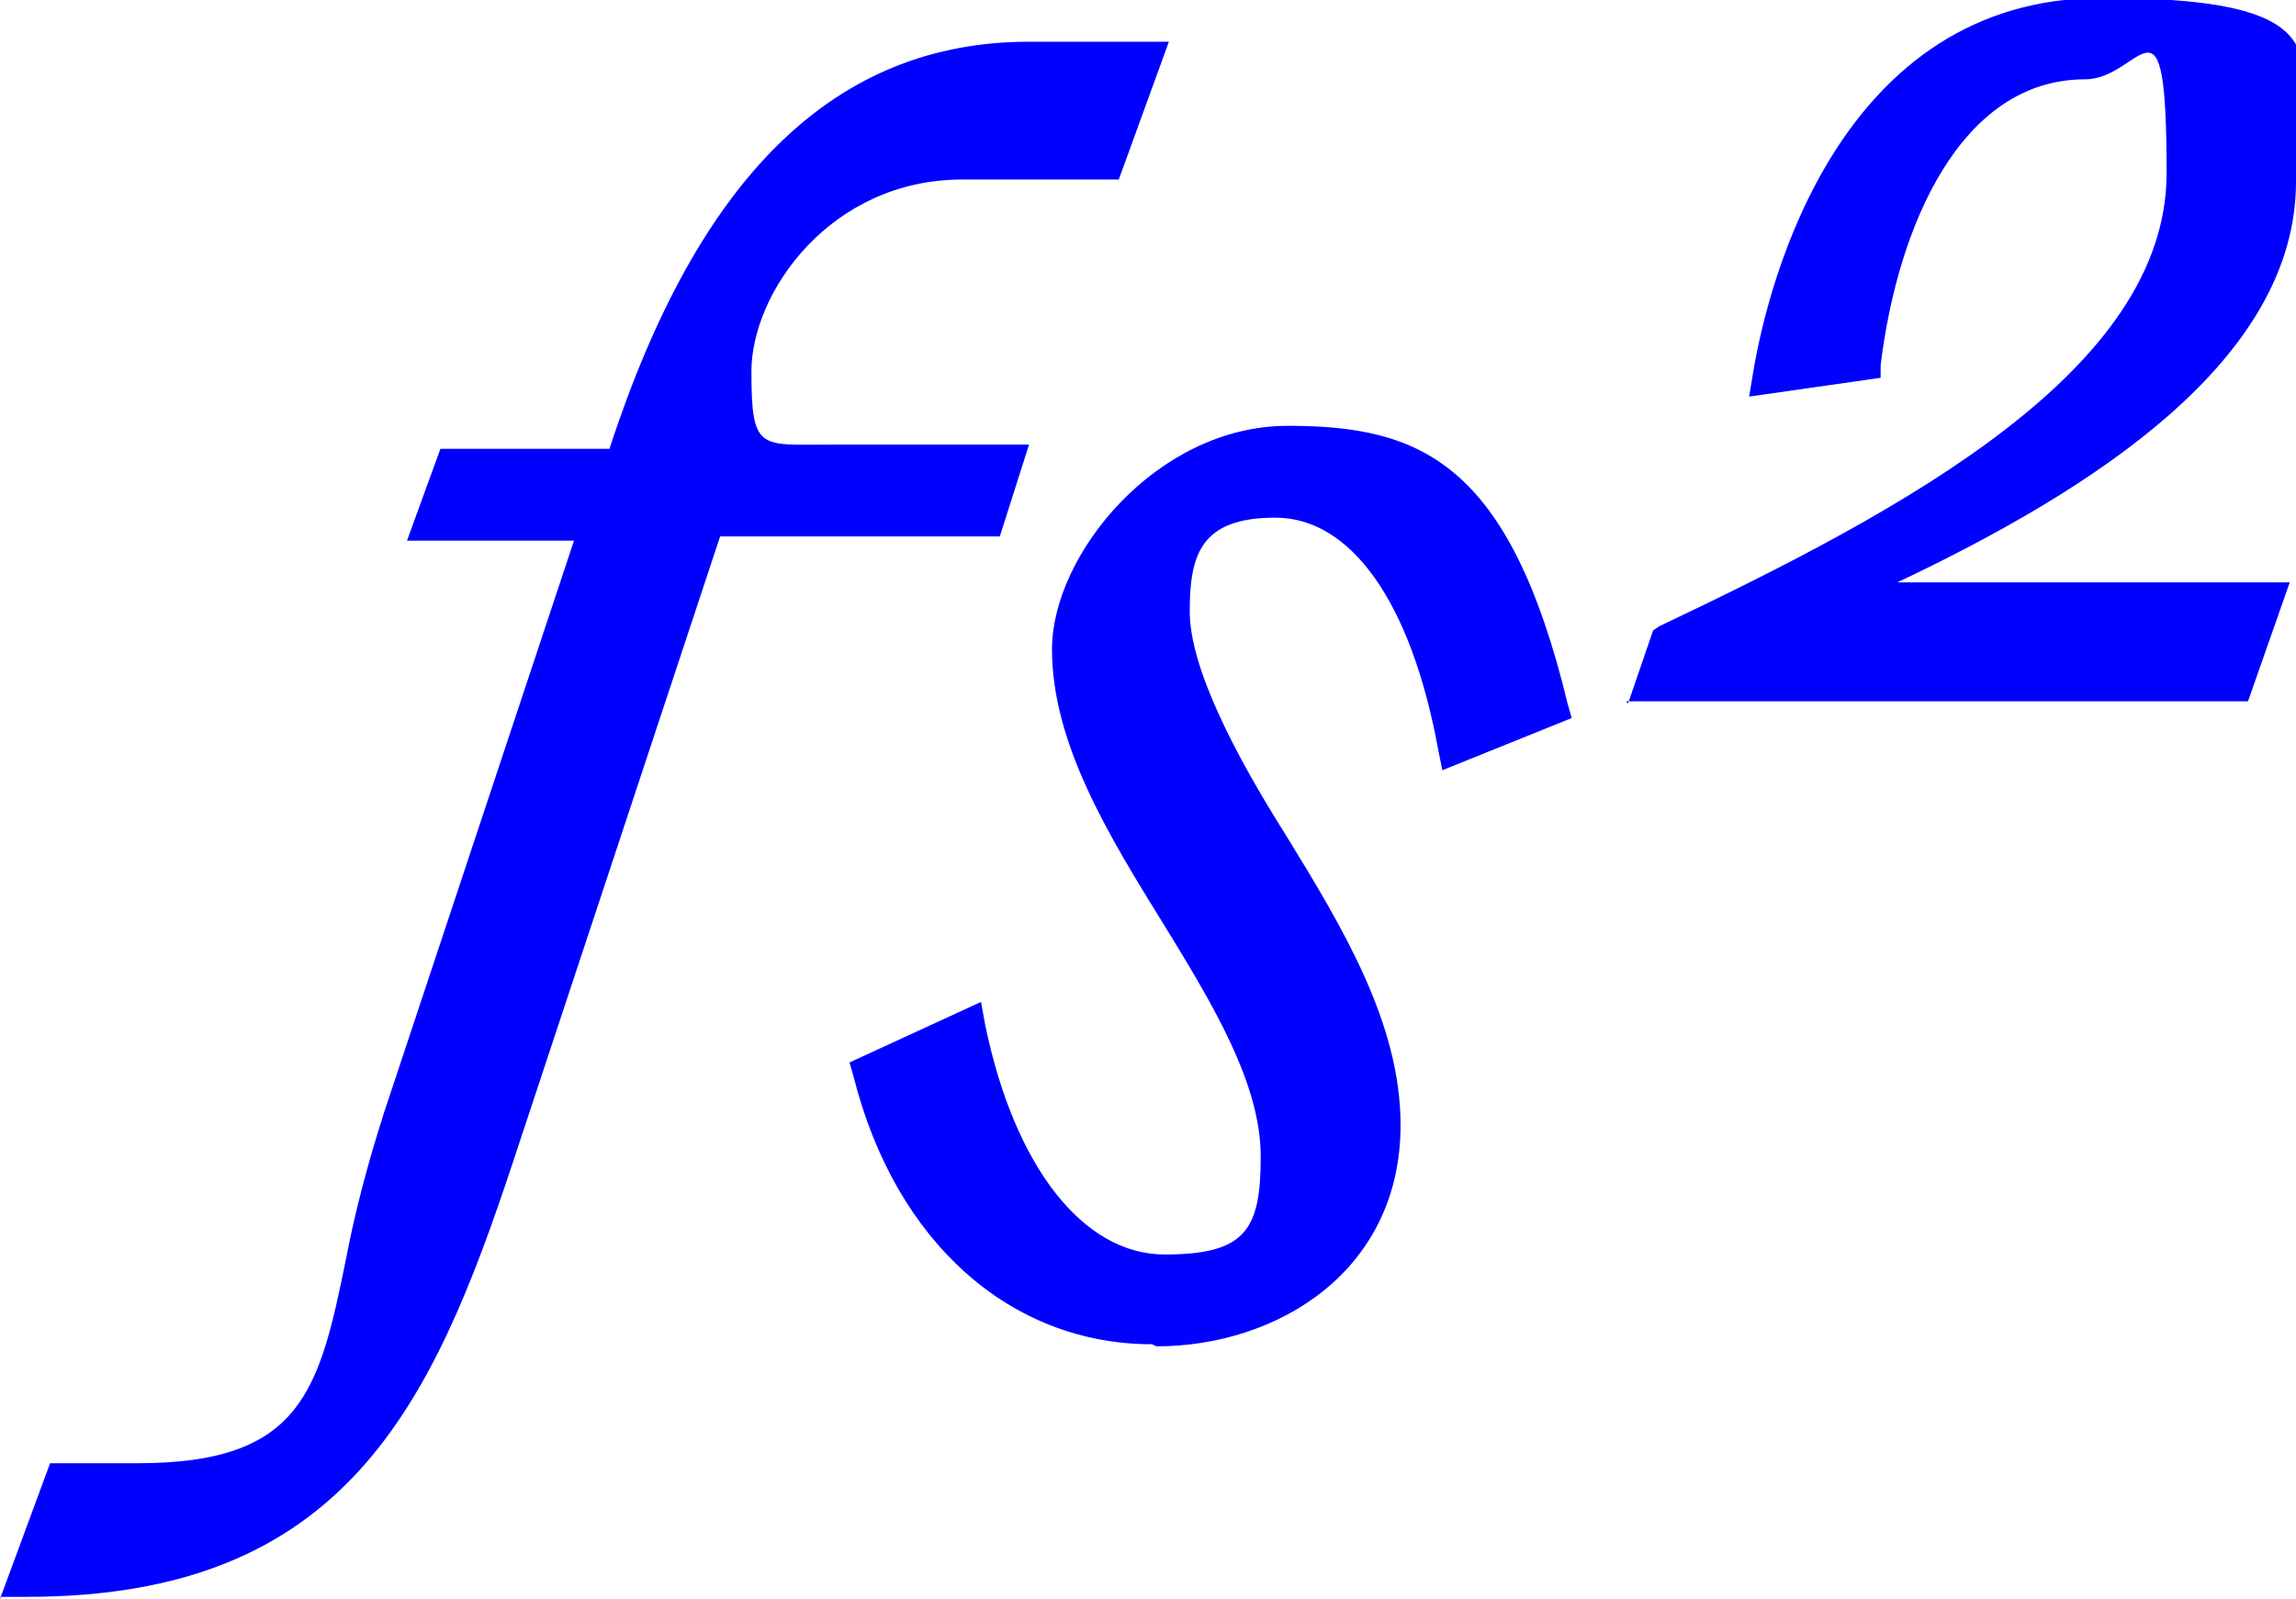 <svg xmlns="http://www.w3.org/2000/svg" version="1.1" xmlns:xlink="http://www.w3.org/1999/xlink" xmlns:svgjs="http://svgjs.dev/svgjs" width="110" height="76.6"><svg id="SvgjsSvg1005" xmlns="http://www.w3.org/2000/svg" version="1.1" viewBox="0 0 110 76.6">
  <!-- Generator: Adobe Illustrator 29.2.1, SVG Export Plug-In . SVG Version: 2.1.0 Build 116)  -->
  <defs>
    <style>
      .st0 {
        fill: blue;
      }
    </style>
  </defs>
  <path class="st0" d="M0,76.6l2.4-6.5h4.2c7.9,0,8.7-3.5,10-9.9.4-2.1,1-4.4,1.8-6.9l9.1-27.4h-8l1.6-4.4h8.1C33.5,8.3,40.1,2,49.3,2h6.7l-2.4,6.6h-7.5c-6.3,0-10.1,5.4-10.1,9.2s.4,3.5,3.7,3.5h9.6l-1.4,4.4h-13.4l-9.9,29.9c-3.9,11.8-8.1,20.9-23.3,20.9H0ZM55.2,64.4c-6.8,0-12.3-4.9-14.3-12.8l-.2-.7,6.3-2.9.2,1.1c1.4,6.8,4.7,11,8.6,11s4.6-1.2,4.6-4.7-2.3-7.3-4.7-11.2c-2.6-4.2-5.3-8.6-5.3-13.1s5-10.7,11.3-10.7,10.6,1.7,13.4,13.3l.2.7-6.2,2.5-.2-1c-1.3-7.1-4.2-11.1-7.8-11.1s-4.1,1.8-4.1,4.5,2.2,6.9,4.6,10.7c2.7,4.4,5.5,9,5.5,13.9,0,7-5.9,10.6-11.7,10.6ZM78,33.7l1.2-3.5.3-.2c11.8-5.6,24.3-12.3,24.3-21.7s-1.2-4.5-3.9-4.5c-6,0-9,7.1-9.8,13.7v.6c0,0-6.3.9-6.3.9l.2-1.2c.7-4.2,4.1-17.9,16.7-17.9s9.3,3.4,9.3,8.8c0,8.5-9.6,14.7-19.1,19.2h18.8l-2,5.7h-29.8Z"></path>
</svg><style>@media (prefers-color-scheme: light) { :root { filter: none; } }
@media (prefers-color-scheme: dark) { :root { filter: contrast(0.385) brightness(4.5); } }
</style></svg>